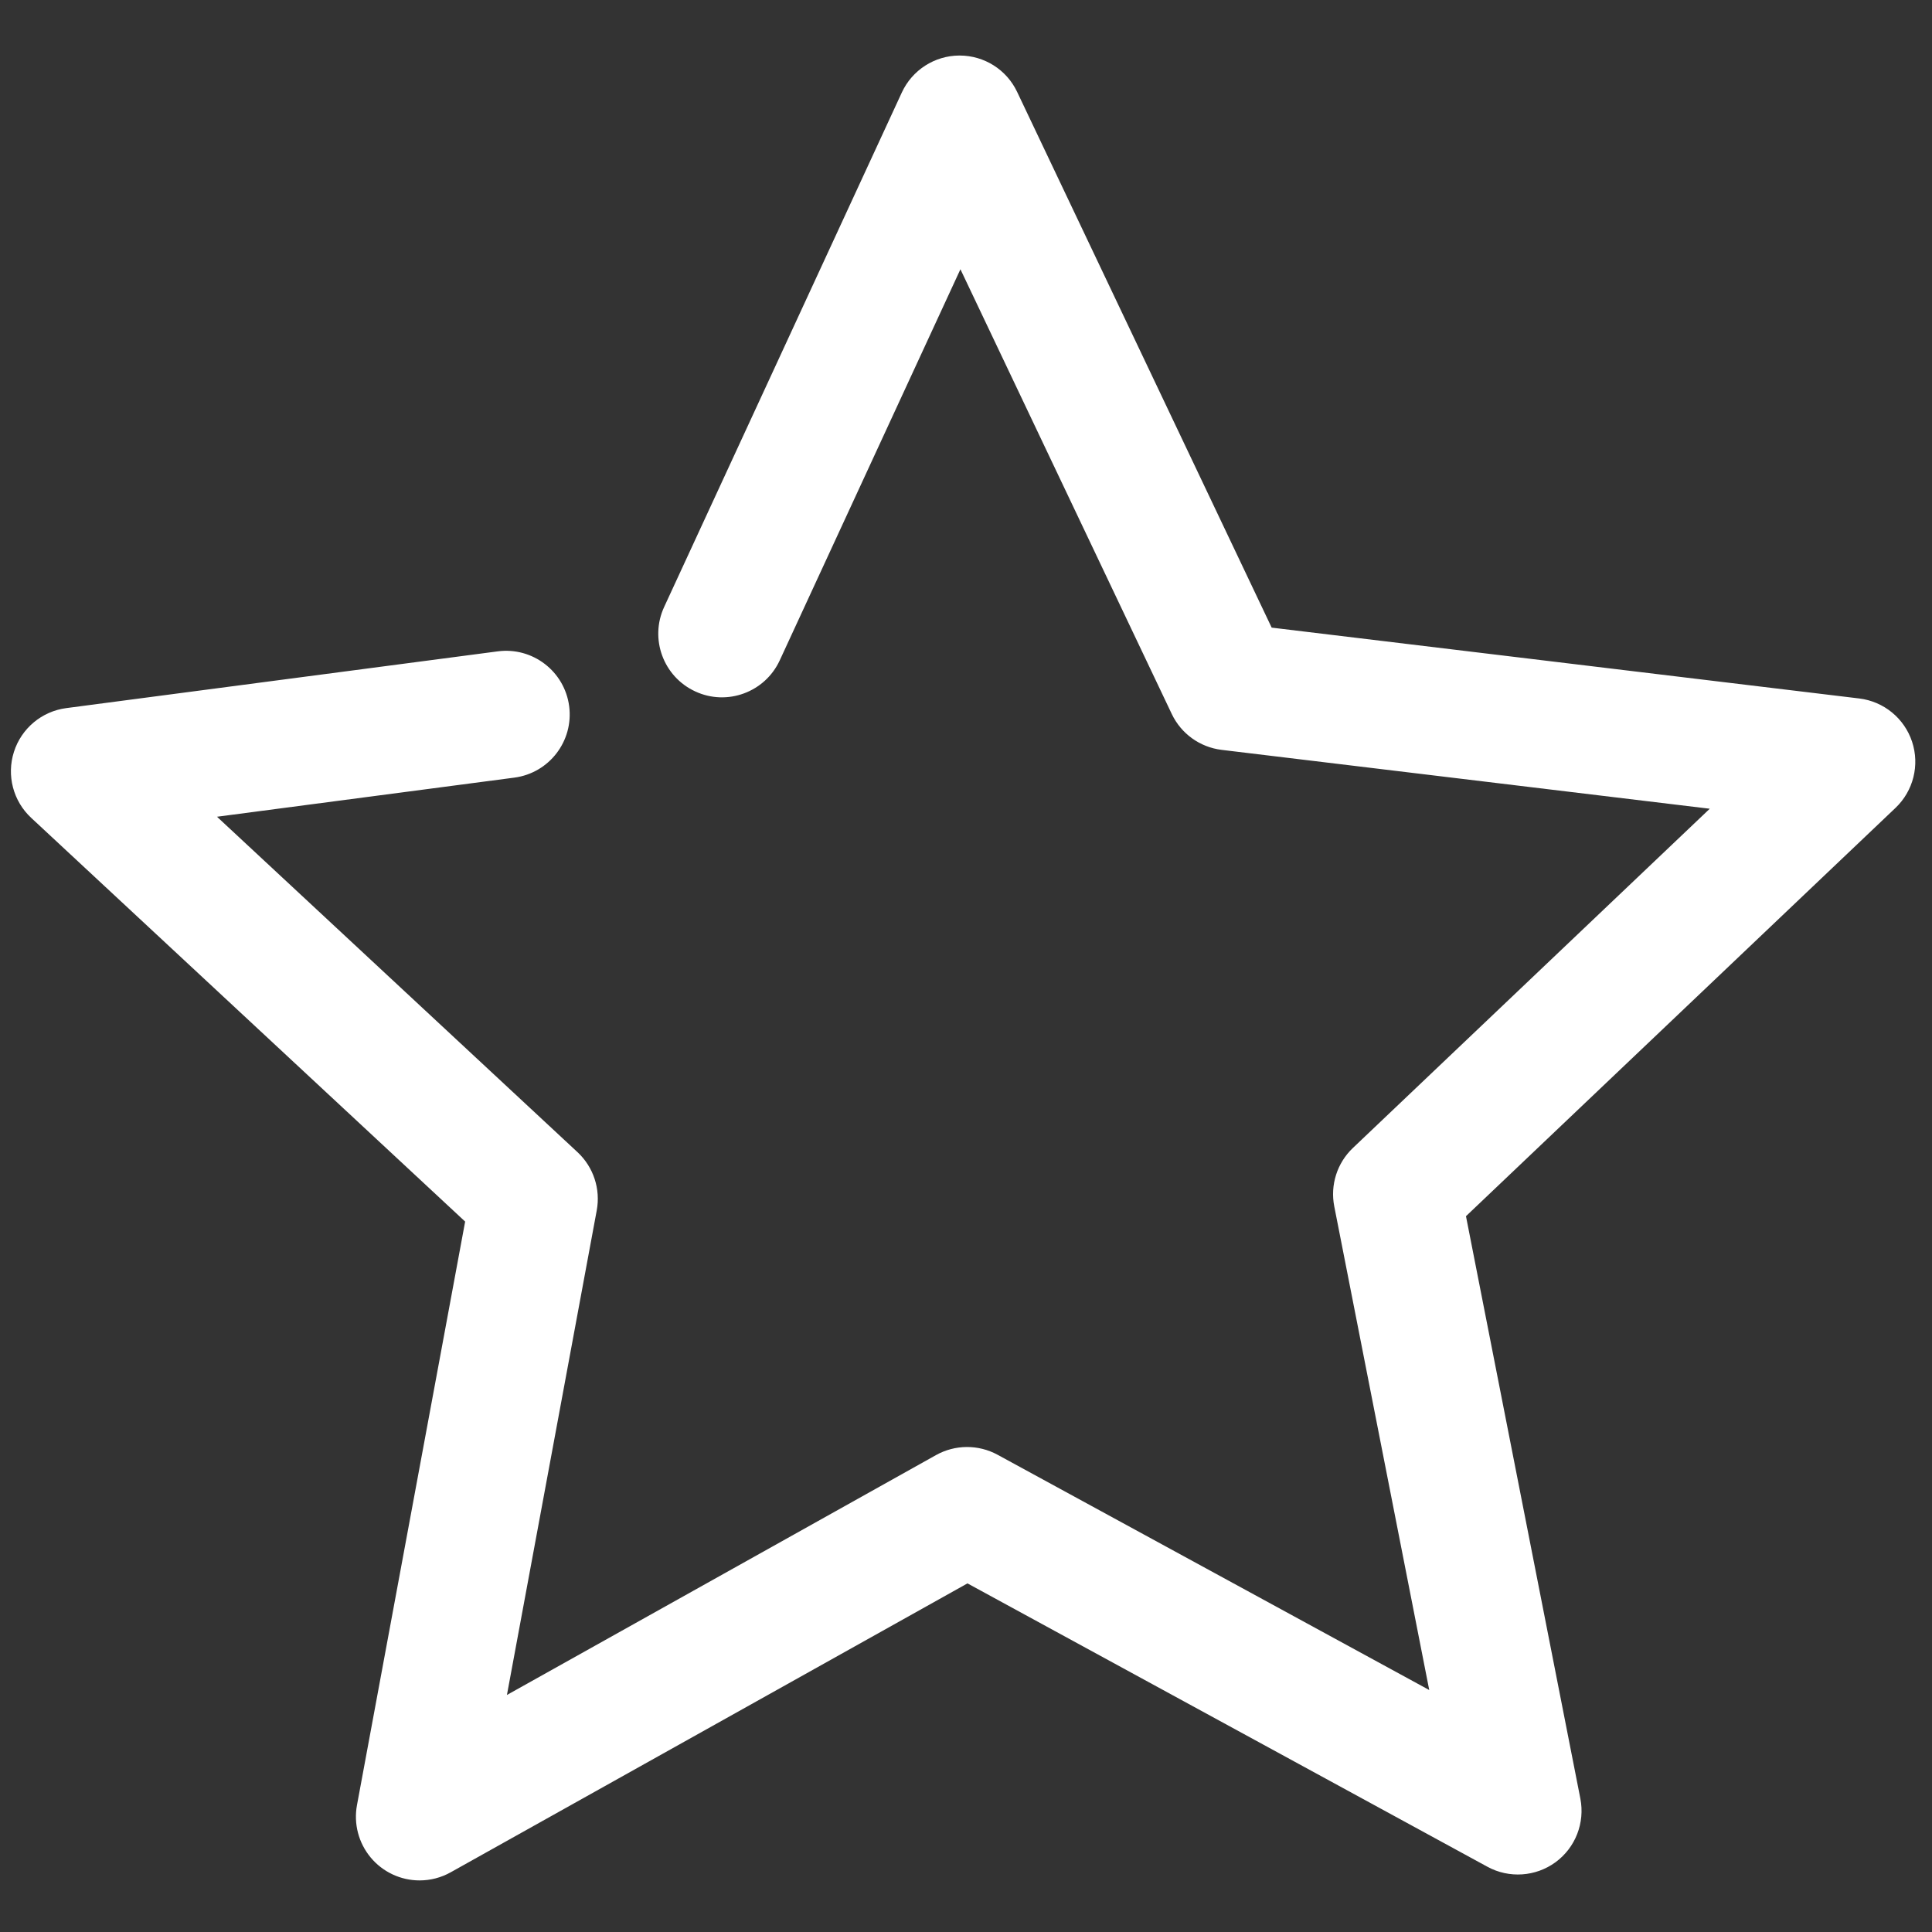 <?xml version="1.0" encoding="utf-8"?>
<!-- Generator: Adobe Illustrator 24.2.1, SVG Export Plug-In . SVG Version: 6.00 Build 0)  -->
<svg version="1.1" id="图层_1" xmlns="http://www.w3.org/2000/svg" xmlns:xlink="http://www.w3.org/1999/xlink" x="0px" y="0px"
	 viewBox="0 0 700 700" style="enable-background:new 0 0 700 700;" xml:space="preserve">
<rect x="0" y="0" width="700" height="700" fill="#333333" stroke="none"/>
<style type="text/css">
	.st0{fill:#FFFFFF;}
</style>
<g>
	<g>
		<path class="st0" d="M152.02,681.31c-6.85,0-13.35-3.05-17.73-8.32c-4.38-5.27-6.2-12.22-4.95-18.96l39.19-211.43L11.31,296.33
			c-6.55-6.08-8.98-15.4-6.26-23.92c2.71-8.51,10.11-14.69,18.96-15.85L180.34,236c12.63-1.67,24.22,7.23,25.88,19.87
			c1.65,12.64-7.24,24.22-19.87,25.88L78.62,295.92l130.62,121.53c5.77,5.38,8.41,13.33,6.97,21.1l-32.54,175.57l155.46-86.91
			c6.92-3.86,15.34-3.91,22.31-0.12l156.4,85.24L483.43,437.1c-1.52-7.74,1.02-15.73,6.75-21.17l129.3-122.91l-176.86-21.33
			c-7.86-0.95-14.68-5.86-18.07-13.01L347.98,97.56l-65.46,141.69c-5.34,11.58-19.09,16.63-30.61,11.27
			c-11.57-5.34-16.62-19.05-11.27-30.62l86.11-186.39c3.75-8.12,11.87-13.35,20.82-13.39h0.12c8.91,0,17.02,5.12,20.83,13.17
			l92.23,194.11l212.9,25.67c8.87,1.08,16.32,7.17,19.13,15.66c2.81,8.48,0.47,17.82-6,23.98L531.15,440.65l41.44,211
			c1.72,8.78-1.77,17.77-8.98,23.06c-7.21,5.28-16.86,5.93-24.69,1.65L350.53,573.69L163.29,678.37
			C159.85,680.3,155.97,681.31,152.02,681.31L152.02,681.31z M152.02,681.31"/>
	</g>
</g>
</svg>
